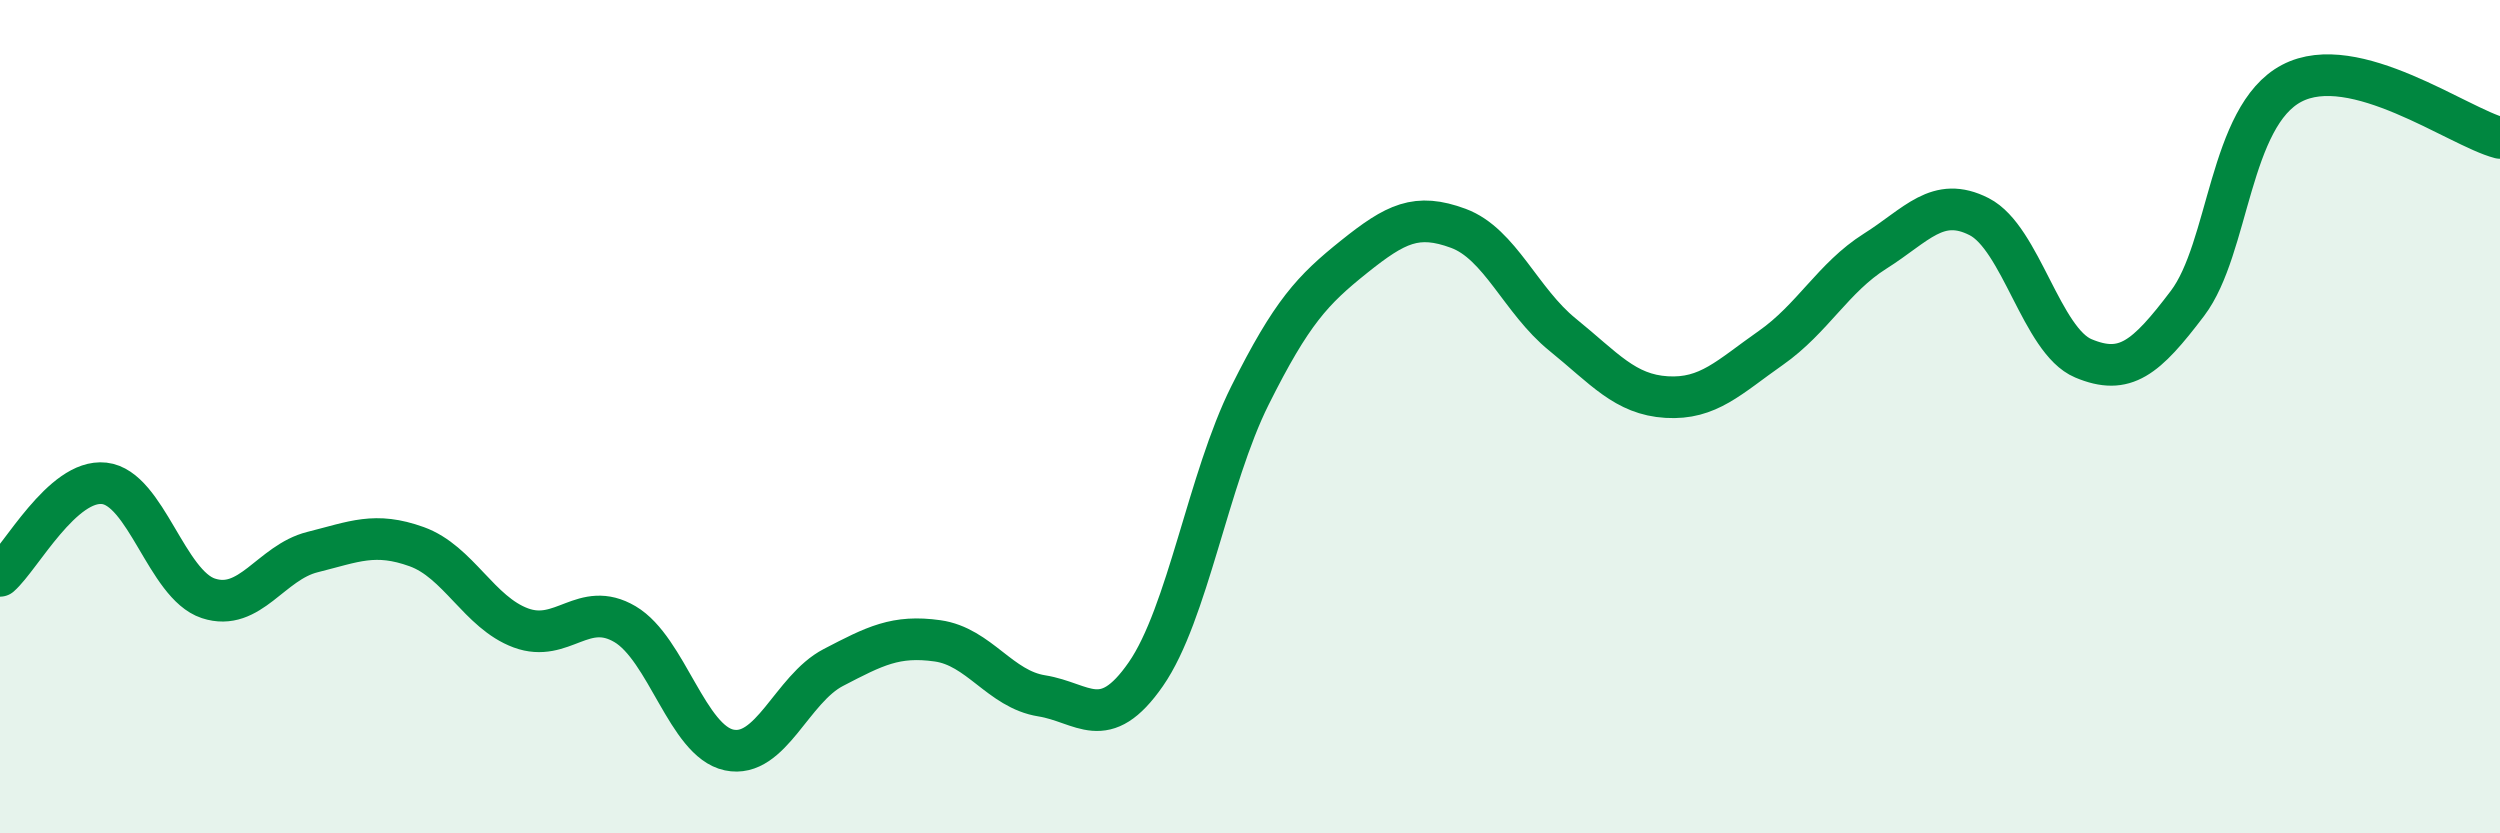 
    <svg width="60" height="20" viewBox="0 0 60 20" xmlns="http://www.w3.org/2000/svg">
      <path
        d="M 0,13.82 C 0.5,13.38 1.5,11.49 2.5,11.6 C 3.5,11.71 4,14.03 5,14.36 C 6,14.69 6.5,13.5 7.5,13.25 C 8.5,13 9,12.76 10,13.12 C 11,13.48 11.5,14.7 12.5,15.07 C 13.5,15.44 14,14.39 15,14.98 C 16,15.57 16.5,17.79 17.5,18 C 18.5,18.21 19,16.54 20,16.02 C 21,15.5 21.5,15.24 22.5,15.38 C 23.5,15.52 24,16.54 25,16.7 C 26,16.86 26.5,17.62 27.5,16.18 C 28.5,14.74 29,11.49 30,9.49 C 31,7.49 31.5,6.96 32.5,6.16 C 33.5,5.36 34,5.11 35,5.48 C 36,5.85 36.5,7.22 37.5,8.03 C 38.5,8.84 39,9.47 40,9.53 C 41,9.59 41.5,9.05 42.5,8.35 C 43.5,7.65 44,6.66 45,6.03 C 46,5.4 46.5,4.69 47.5,5.2 C 48.5,5.71 49,8.18 50,8.6 C 51,9.02 51.5,8.6 52.5,7.28 C 53.5,5.96 53.5,2.79 55,2 C 56.5,1.21 59,3.05 60,3.31L60 20L0 20Z"
        fill="#008740"
        opacity="0.1"
        stroke-linecap="round"
        stroke-linejoin="round"
      />
      <path
        d="M 0,13.82 C 0.5,13.38 1.5,11.49 2.5,11.6 C 3.5,11.71 4,14.03 5,14.36 C 6,14.69 6.5,13.5 7.5,13.25 C 8.5,13 9,12.76 10,13.12 C 11,13.48 11.5,14.7 12.5,15.07 C 13.5,15.44 14,14.39 15,14.98 C 16,15.57 16.5,17.79 17.5,18 C 18.5,18.21 19,16.54 20,16.02 C 21,15.5 21.5,15.24 22.5,15.38 C 23.5,15.52 24,16.54 25,16.7 C 26,16.86 26.5,17.62 27.5,16.18 C 28.5,14.74 29,11.49 30,9.49 C 31,7.49 31.5,6.96 32.5,6.16 C 33.5,5.36 34,5.11 35,5.48 C 36,5.85 36.5,7.22 37.5,8.03 C 38.5,8.84 39,9.47 40,9.53 C 41,9.59 41.5,9.05 42.5,8.35 C 43.5,7.65 44,6.66 45,6.03 C 46,5.4 46.5,4.69 47.5,5.2 C 48.5,5.71 49,8.18 50,8.6 C 51,9.02 51.5,8.6 52.5,7.28 C 53.5,5.96 53.5,2.79 55,2 C 56.5,1.21 59,3.05 60,3.31"
        stroke="#008740"
        stroke-width="1"
        fill="none"
        stroke-linecap="round"
        stroke-linejoin="round"
      />
    </svg>
  